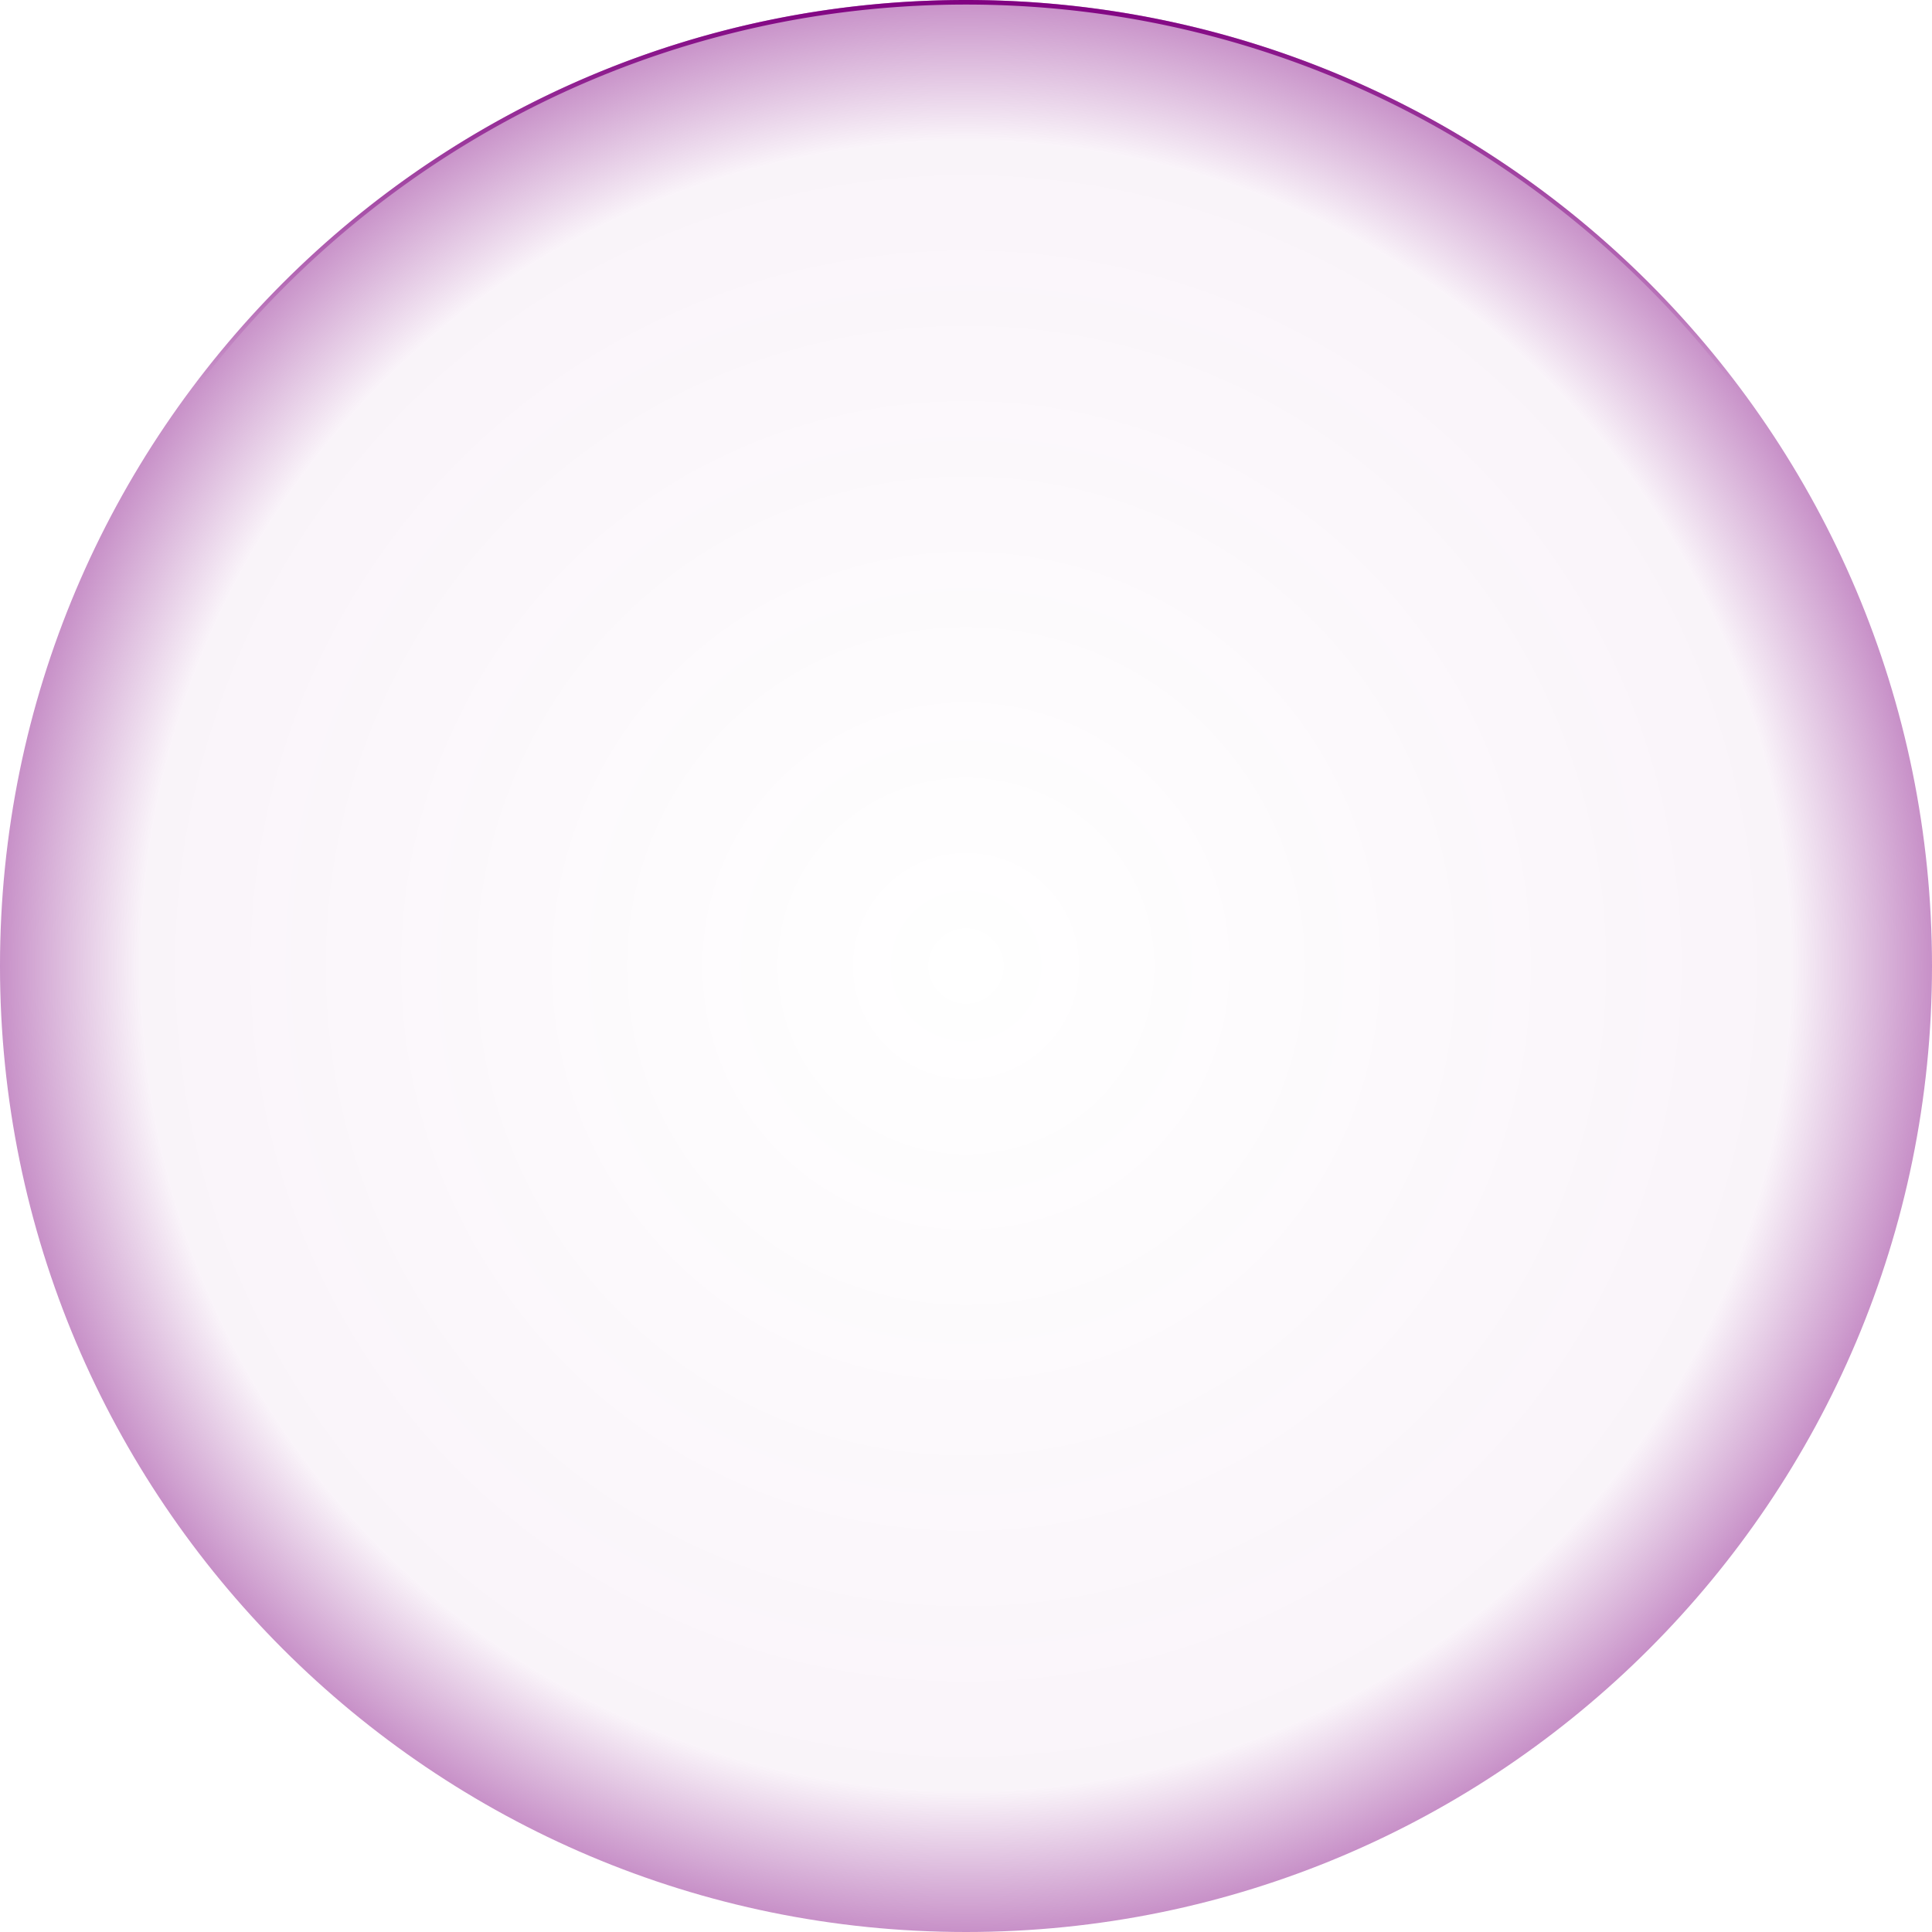<svg xmlns="http://www.w3.org/2000/svg" xmlns:xlink="http://www.w3.org/1999/xlink" width="1817" height="1817" viewBox="0 0 1817 1817">
  <defs>
    <linearGradient id="linear-gradient" x1="0.5" x2="0.5" y2="0.202" gradientUnits="objectBoundingBox">
      <stop offset="0" stop-color="#7f0080"/>
      <stop offset="1" stop-color="#7f0080" stop-opacity="0"/>
    </linearGradient>
    <radialGradient id="radial-gradient" cx="0.5" cy="0.5" r="0.5" gradientUnits="objectBoundingBox">
      <stop offset="0" stop-color="#7f0080" stop-opacity="0"/>
      <stop offset="0.847" stop-color="#7f0080" stop-opacity="0.094"/>
      <stop offset="1" stop-color="#7f0080"/>
    </radialGradient>
  </defs>
  <g id="circle1" transform="translate(-60 -4161)">
    <path id="路径_63026" data-name="路径 63026" d="M908.5,4.285a920.969,920.969,0,0,0-92.676,4.68A908.709,908.709,0,0,0,725.831,22.7c-29.2,5.975-58.419,13.489-86.853,22.332-28.113,8.744-56.125,19-83.256,30.472-26.878,11.368-53.525,24.2-79.2,38.153-25.49,13.847-50.62,29.114-74.69,45.375-23.95,16.18-47.407,33.721-69.721,52.136-22.255,18.366-43.887,38.027-64.3,58.436s-40.058,42.029-58.416,64.274c-18.4,22.293-35.92,45.726-52.082,69.647-16.234,24.03-31.474,49.115-45.3,74.557-13.915,25.616-26.72,52.2-38.059,79-11.44,27.049-21.66,54.971-30.376,82.993-8.811,28.33-16.3,57.442-22.249,86.528A904.831,904.831,0,0,0,7.659,816.226a916.032,916.032,0,0,0,0,184.547,904.834,904.834,0,0,0,13.678,89.619c5.952,29.086,13.438,58.2,22.249,86.528,8.716,28.021,18.936,55.944,30.376,82.993,11.339,26.808,24.144,53.389,38.059,79,13.821,25.442,29.061,50.527,45.3,74.557C173.478,1437.4,191,1460.83,209.4,1483.122c18.358,22.244,38.012,43.869,58.416,64.273s42.042,40.07,64.3,58.436c22.314,18.415,45.771,35.956,69.721,52.136,24.07,16.261,49.2,31.528,74.69,45.375,25.676,13.948,52.323,26.785,79.2,38.153,27.131,11.475,55.142,21.728,83.256,30.472,28.433,8.844,57.655,16.357,86.853,22.332a908.726,908.726,0,0,0,89.993,13.734,919.991,919.991,0,0,0,185.352,0,908.726,908.726,0,0,0,89.993-13.734c29.2-5.975,58.419-13.489,86.853-22.332,28.113-8.744,56.125-19,83.256-30.472,26.878-11.368,53.525-24.2,79.2-38.153,25.49-13.847,50.62-29.114,74.69-45.375,23.95-16.18,47.407-33.721,69.721-52.136,22.255-18.366,43.887-38.027,64.3-58.436s40.058-42.029,58.416-64.273c18.4-22.293,35.92-45.726,52.082-69.647,16.234-24.03,31.474-49.115,45.3-74.557,13.915-25.616,26.72-52.2,38.059-79,11.44-27.048,21.66-54.971,30.376-82.993,8.811-28.33,16.3-57.442,22.249-86.528a904.834,904.834,0,0,0,13.678-89.619,916.032,916.032,0,0,0,0-184.547,904.831,904.831,0,0,0-13.678-89.619c-5.952-29.086-13.437-58.2-22.249-86.528-8.716-28.021-18.936-55.944-30.376-82.993-11.339-26.808-24.144-53.389-38.059-79-13.821-25.442-29.061-50.527-45.3-74.557C1643.522,379.6,1626,356.17,1607.6,333.878c-18.358-22.245-38.012-43.869-58.416-64.274s-42.042-40.07-64.3-58.436c-22.314-18.415-45.771-35.956-69.721-52.136-24.07-16.261-49.2-31.528-74.69-45.375-25.676-13.948-52.323-26.785-79.2-38.153-27.131-11.475-55.143-21.728-83.256-30.472-28.433-8.843-57.655-16.357-86.853-22.332a908.709,908.709,0,0,0-89.993-13.734A920.969,920.969,0,0,0,908.5,4.285M908.5,0C1410.251,0,1817,406.75,1817,908.5S1410.251,1817,908.5,1817,0,1410.25,0,908.5,406.749,0,908.5,0Z" transform="translate(60 4161)" fill="url(#linear-gradient)"/>
    <path id="路径_63398" data-name="路径 63398" d="M908.5,0C1410.251,0,1817,406.749,1817,908.5S1410.251,1817,908.5,1817,0,1410.251,0,908.5,406.749,0,908.5,0Z" transform="translate(60 4161)" opacity="0.457" fill="url(#radial-gradient)"/>
  </g>
</svg>
